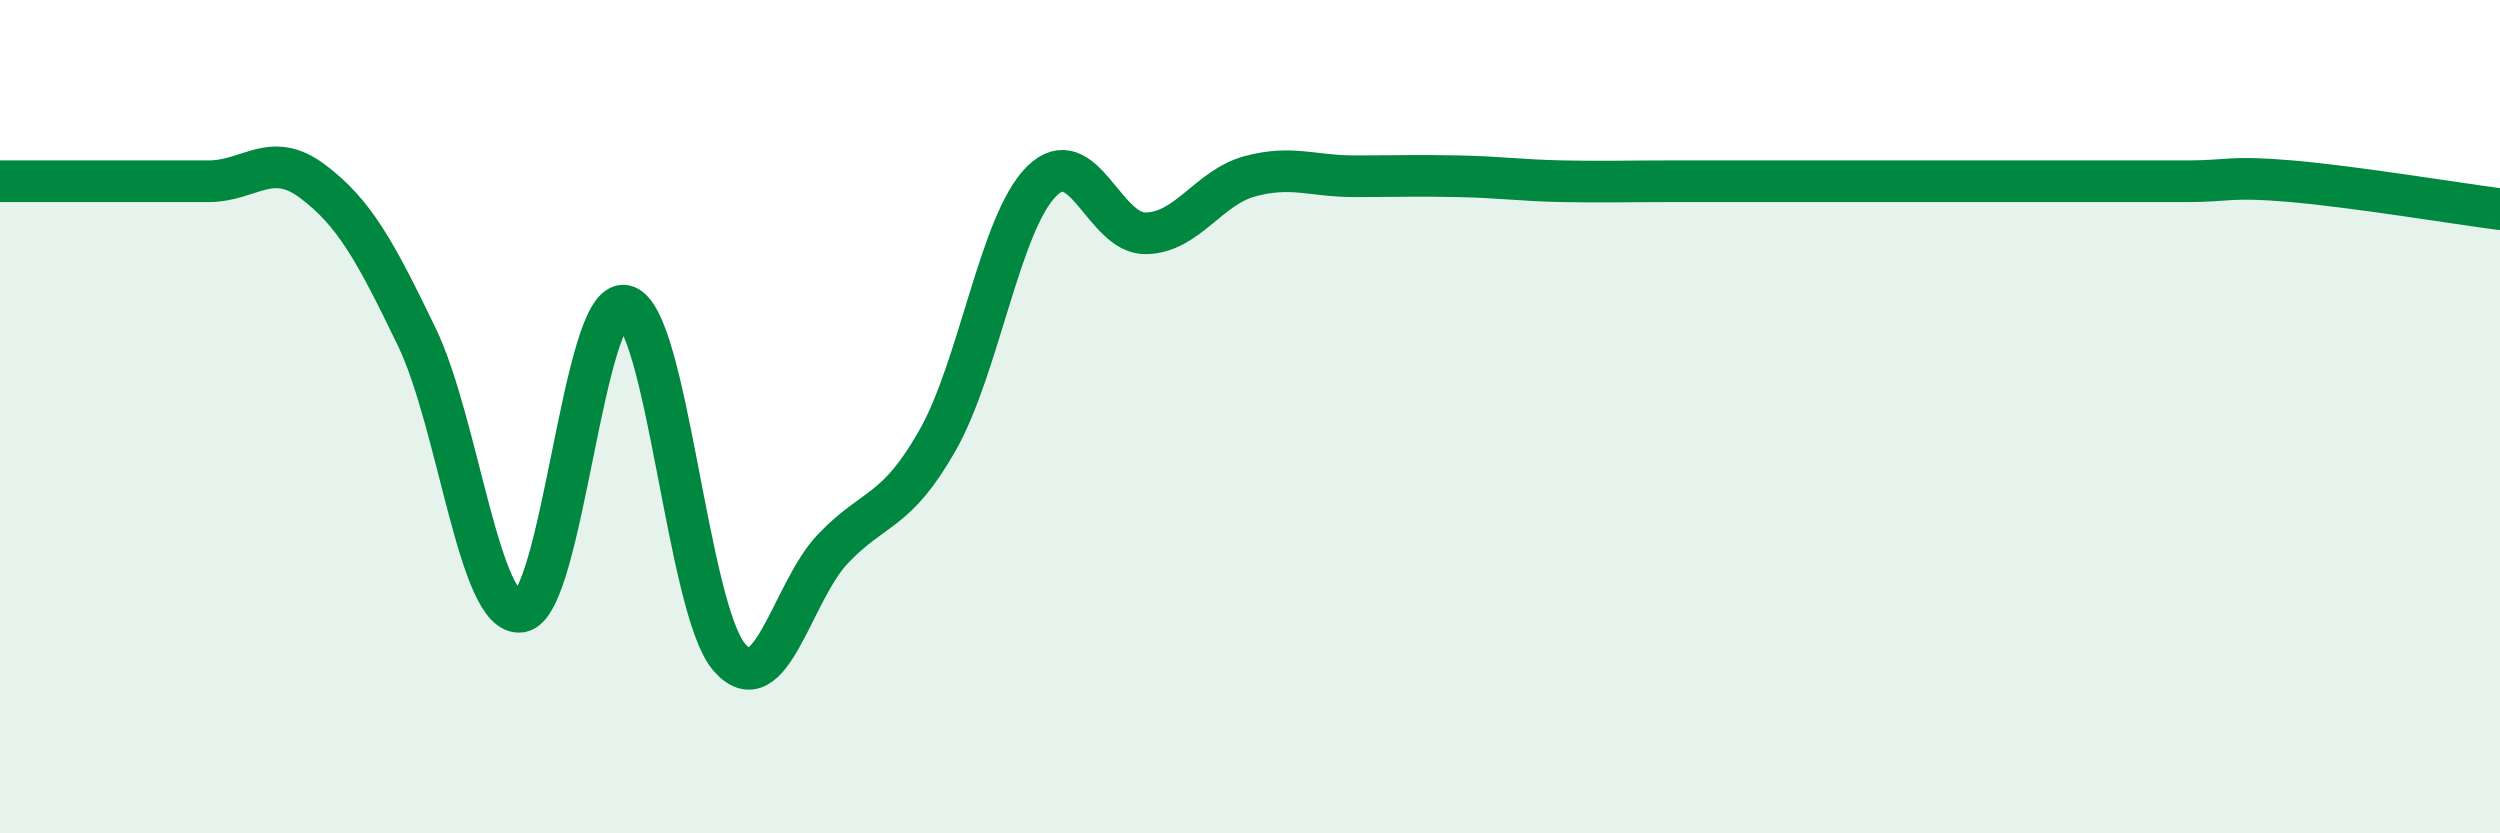 
    <svg width="60" height="20" viewBox="0 0 60 20" xmlns="http://www.w3.org/2000/svg">
      <path
        d="M 0,4.35 C 0.5,4.35 1.5,4.35 2.5,4.35 C 3.5,4.35 4,4.35 5,4.35 C 6,4.35 6.5,3.6 7.5,4.35 C 8.5,5.1 9,6.01 10,8.08 C 11,10.15 11.5,14.83 12.5,14.68 C 13.5,14.53 14,7.12 15,7.34 C 16,7.56 16.5,14.61 17.5,15.77 C 18.5,16.93 19,14.2 20,13.16 C 21,12.12 21.5,12.33 22.5,10.57 C 23.5,8.81 24,5.34 25,4.35 C 26,3.36 26.5,5.62 27.5,5.6 C 28.5,5.58 29,4.5 30,4.23 C 31,3.96 31.5,4.23 32.5,4.23 C 33.5,4.23 34,4.21 35,4.23 C 36,4.25 36.5,4.33 37.5,4.35 C 38.5,4.37 39,4.35 40,4.35 C 41,4.35 41.5,4.35 42.5,4.35 C 43.5,4.35 44,4.35 45,4.35 C 46,4.35 46.5,4.35 47.5,4.35 C 48.5,4.35 49,4.35 50,4.35 C 51,4.35 51.5,4.35 52.5,4.35 C 53.5,4.35 53.5,4.22 55,4.35 C 56.5,4.48 59,4.89 60,5.02L60 20L0 20Z"
        fill="#008740"
        opacity="0.1"
        stroke-linecap="round"
        stroke-linejoin="round"
      />
      <path
        d="M 0,4.35 C 0.5,4.35 1.5,4.35 2.5,4.35 C 3.5,4.35 4,4.35 5,4.35 C 6,4.35 6.5,3.6 7.5,4.35 C 8.5,5.1 9,6.01 10,8.08 C 11,10.15 11.5,14.83 12.5,14.68 C 13.5,14.53 14,7.12 15,7.34 C 16,7.56 16.5,14.61 17.5,15.77 C 18.5,16.93 19,14.2 20,13.16 C 21,12.12 21.5,12.33 22.5,10.57 C 23.5,8.81 24,5.34 25,4.35 C 26,3.36 26.5,5.62 27.5,5.6 C 28.5,5.58 29,4.5 30,4.23 C 31,3.96 31.5,4.23 32.5,4.23 C 33.5,4.23 34,4.21 35,4.23 C 36,4.25 36.5,4.33 37.5,4.35 C 38.5,4.37 39,4.35 40,4.35 C 41,4.35 41.5,4.35 42.5,4.35 C 43.5,4.35 44,4.35 45,4.35 C 46,4.35 46.5,4.35 47.5,4.35 C 48.5,4.35 49,4.35 50,4.35 C 51,4.35 51.5,4.35 52.5,4.35 C 53.5,4.35 53.5,4.22 55,4.35 C 56.5,4.48 59,4.89 60,5.02"
        stroke="#008740"
        stroke-width="1"
        fill="none"
        stroke-linecap="round"
        stroke-linejoin="round"
      />
    </svg>
  